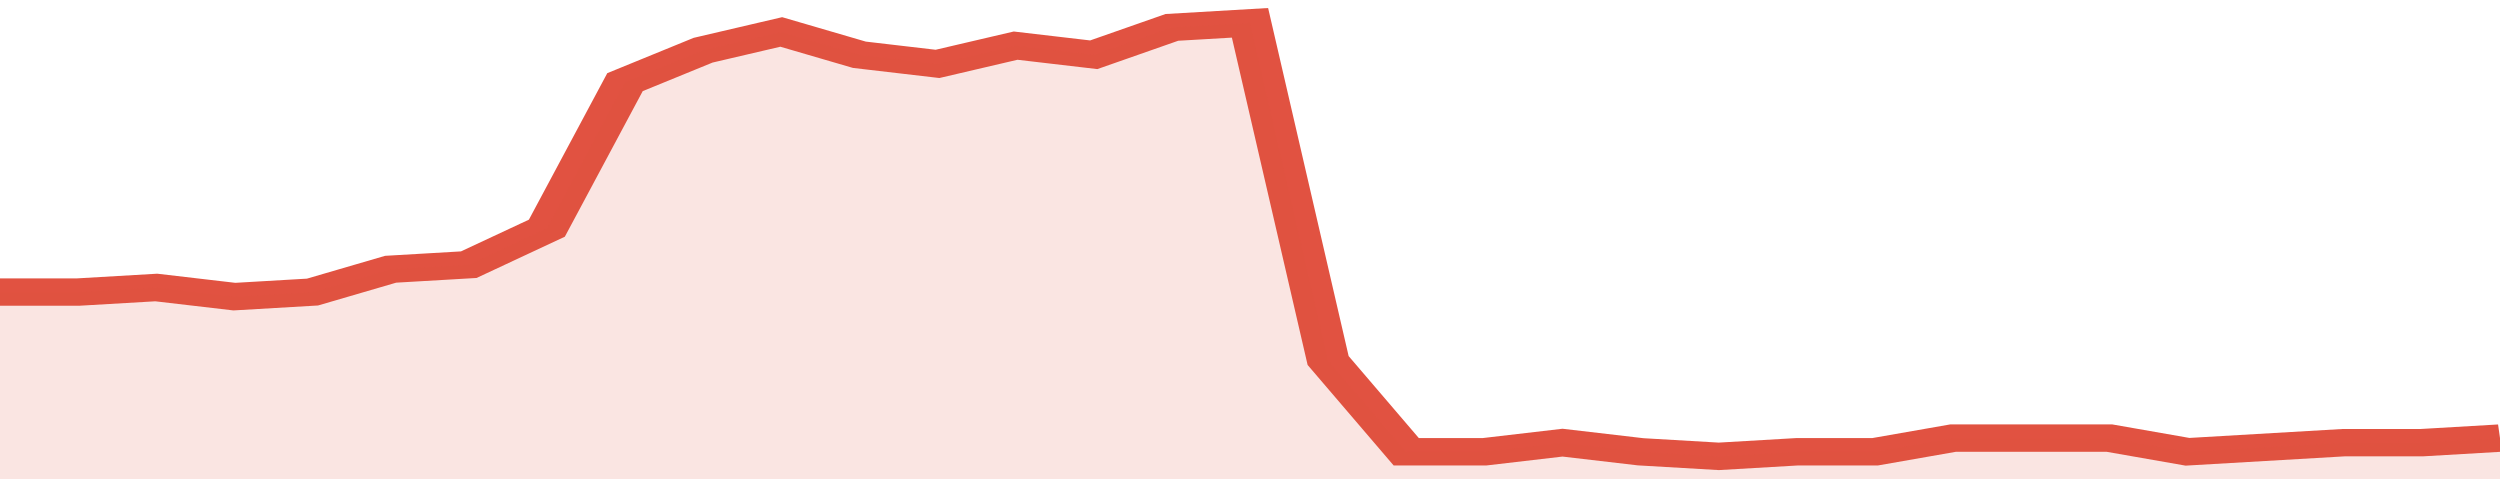 <svg xmlns="http://www.w3.org/2000/svg" viewBox="0 0 352 105" width="120" height="23" preserveAspectRatio="none">
				 <polyline fill="none" stroke="#E15241" stroke-width="6" points="0, 64 11, 64 22, 63 33, 65 44, 64 55, 59 66, 58 77, 50 88, 18 99, 11 110, 7 121, 12 132, 14 143, 10 154, 12 165, 6 176, 5 187, 79 198, 99 209, 99 220, 97 231, 99 242, 100 253, 99 264, 99 275, 96 286, 96 297, 96 308, 99 319, 98 330, 97 341, 97 352, 96 352, 96 "> </polyline>
				 <polygon fill="#E15241" opacity="0.15" points="0, 105 0, 64 11, 64 22, 63 33, 65 44, 64 55, 59 66, 58 77, 50 88, 18 99, 11 110, 7 121, 12 132, 14 143, 10 154, 12 165, 6 176, 5 187, 79 198, 99 209, 99 220, 97 231, 99 242, 100 253, 99 264, 99 275, 96 286, 96 297, 96 308, 99 319, 98 330, 97 341, 97 352, 96 352, 105 "></polygon>
			</svg>